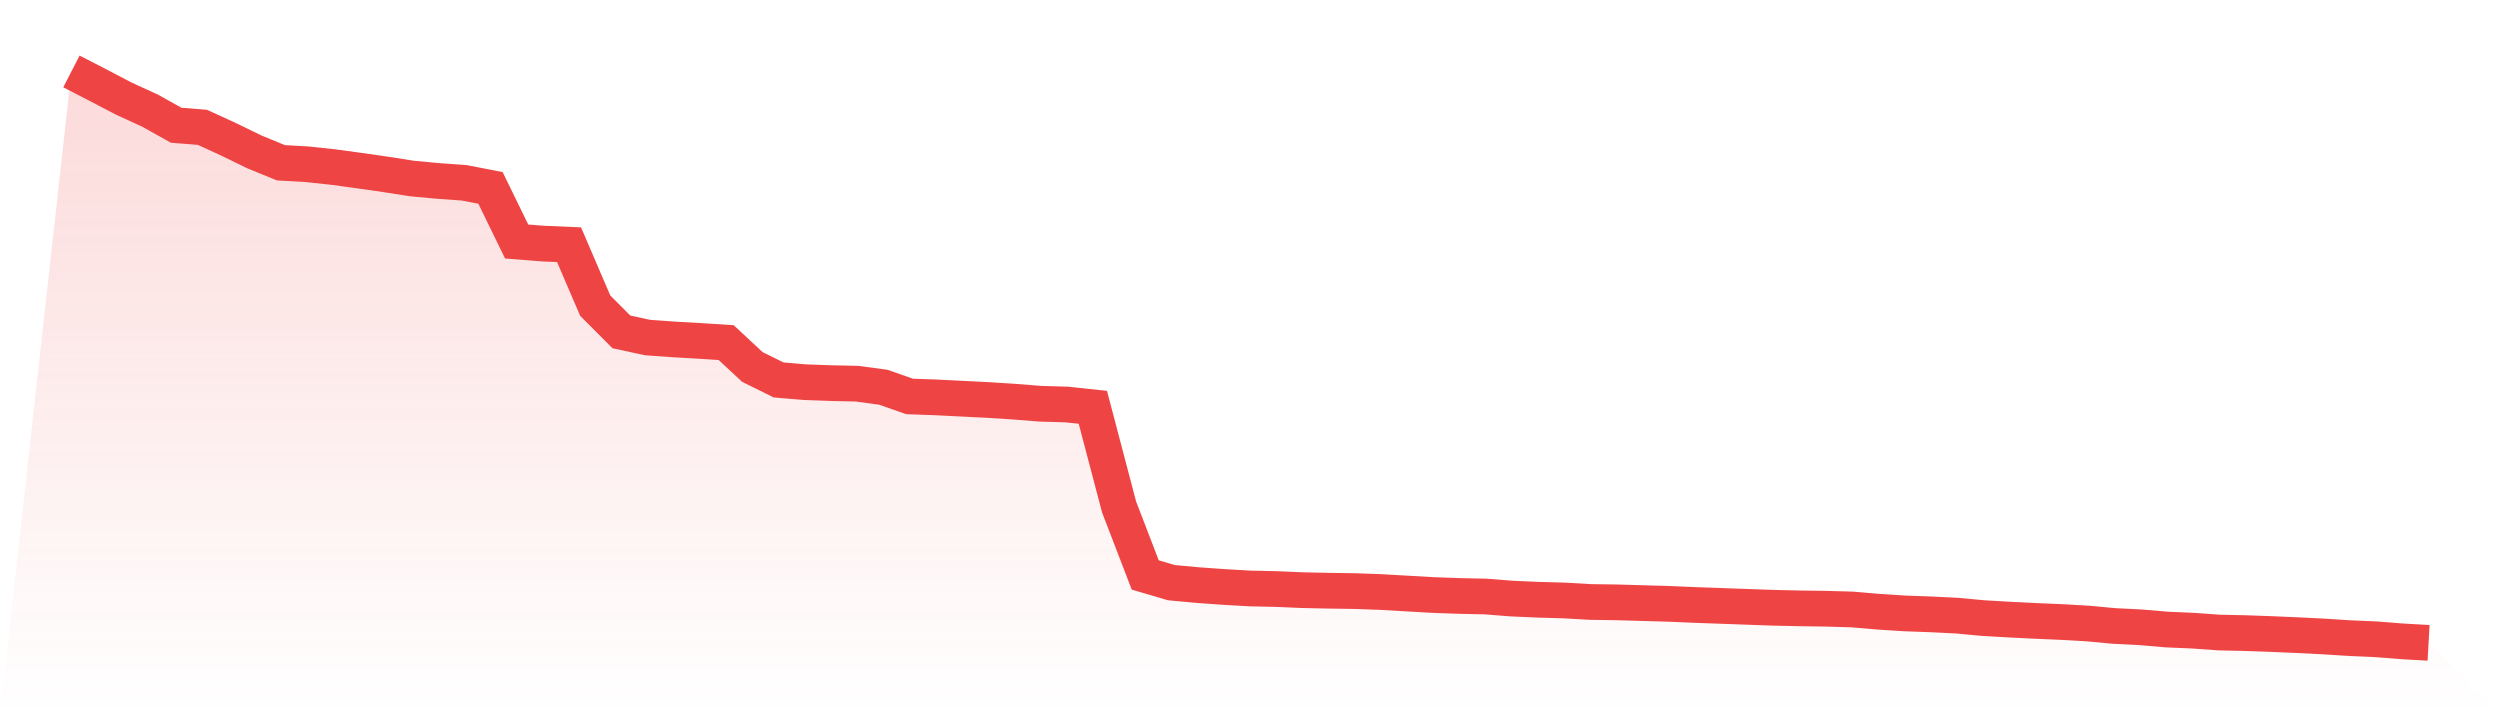 <svg viewBox="0 0 140 40" xmlns="http://www.w3.org/2000/svg">
<defs>
<linearGradient id="gradient" x1="0" x2="0" y1="0" y2="1">
<stop offset="0%" stop-color="#ef4444" stop-opacity="0.2"/>
<stop offset="100%" stop-color="#ef4444" stop-opacity="0"/>
</linearGradient>
</defs>
<path d="M4,4 L4,4 L5.467,4.756 L6.933,5.523 L8.4,6.195 L9.867,7.014 L11.333,7.13 L12.8,7.802 L14.267,8.516 L15.733,9.115 L17.2,9.199 L18.667,9.356 L20.133,9.556 L21.6,9.766 L23.067,9.997 L24.533,10.133 L26,10.238 L27.467,10.522 L28.933,13.525 L30.4,13.641 L31.867,13.704 L33.333,17.117 L34.8,18.587 L36.267,18.903 L37.733,19.008 L39.2,19.092 L40.667,19.186 L42.133,20.551 L43.6,21.276 L45.067,21.402 L46.533,21.455 L48,21.486 L49.467,21.686 L50.933,22.2 L52.4,22.253 L53.867,22.326 L55.333,22.4 L56.8,22.494 L58.267,22.61 L59.733,22.652 L61.2,22.809 L62.667,28.386 L64.133,32.198 L65.6,32.629 L67.067,32.765 L68.533,32.87 L70,32.954 L71.467,32.986 L72.933,33.049 L74.4,33.08 L75.867,33.101 L77.333,33.154 L78.8,33.238 L80.267,33.322 L81.733,33.374 L83.2,33.406 L84.667,33.521 L86.133,33.585 L87.6,33.627 L89.067,33.711 L90.533,33.732 L92,33.774 L93.467,33.816 L94.933,33.879 L96.4,33.931 L97.867,33.984 L99.333,34.036 L100.8,34.068 L102.267,34.089 L103.733,34.131 L105.2,34.257 L106.667,34.351 L108.133,34.404 L109.6,34.477 L111.067,34.614 L112.533,34.698 L114,34.771 L115.467,34.834 L116.933,34.918 L118.4,35.055 L119.867,35.128 L121.333,35.254 L122.8,35.317 L124.267,35.422 L125.733,35.454 L127.2,35.506 L128.667,35.569 L130.133,35.643 L131.6,35.737 L133.067,35.8 L134.533,35.916 L136,36 L140,40 L0,40 z" fill="url(#gradient)"/>
<path d="M4,4 L4,4 L5.467,4.756 L6.933,5.523 L8.4,6.195 L9.867,7.014 L11.333,7.13 L12.8,7.802 L14.267,8.516 L15.733,9.115 L17.2,9.199 L18.667,9.356 L20.133,9.556 L21.6,9.766 L23.067,9.997 L24.533,10.133 L26,10.238 L27.467,10.522 L28.933,13.525 L30.4,13.641 L31.867,13.704 L33.333,17.117 L34.8,18.587 L36.267,18.903 L37.733,19.008 L39.2,19.092 L40.667,19.186 L42.133,20.551 L43.6,21.276 L45.067,21.402 L46.533,21.455 L48,21.486 L49.467,21.686 L50.933,22.2 L52.4,22.253 L53.867,22.326 L55.333,22.4 L56.8,22.494 L58.267,22.61 L59.733,22.652 L61.2,22.809 L62.667,28.386 L64.133,32.198 L65.6,32.629 L67.067,32.765 L68.533,32.87 L70,32.954 L71.467,32.986 L72.933,33.049 L74.4,33.08 L75.867,33.101 L77.333,33.154 L78.8,33.238 L80.267,33.322 L81.733,33.374 L83.2,33.406 L84.667,33.521 L86.133,33.585 L87.6,33.627 L89.067,33.711 L90.533,33.732 L92,33.774 L93.467,33.816 L94.933,33.879 L96.4,33.931 L97.867,33.984 L99.333,34.036 L100.8,34.068 L102.267,34.089 L103.733,34.131 L105.2,34.257 L106.667,34.351 L108.133,34.404 L109.6,34.477 L111.067,34.614 L112.533,34.698 L114,34.771 L115.467,34.834 L116.933,34.918 L118.4,35.055 L119.867,35.128 L121.333,35.254 L122.8,35.317 L124.267,35.422 L125.733,35.454 L127.2,35.506 L128.667,35.569 L130.133,35.643 L131.6,35.737 L133.067,35.8 L134.533,35.916 L136,36" fill="none" stroke="#ef4444" stroke-width="2"/>
</svg>